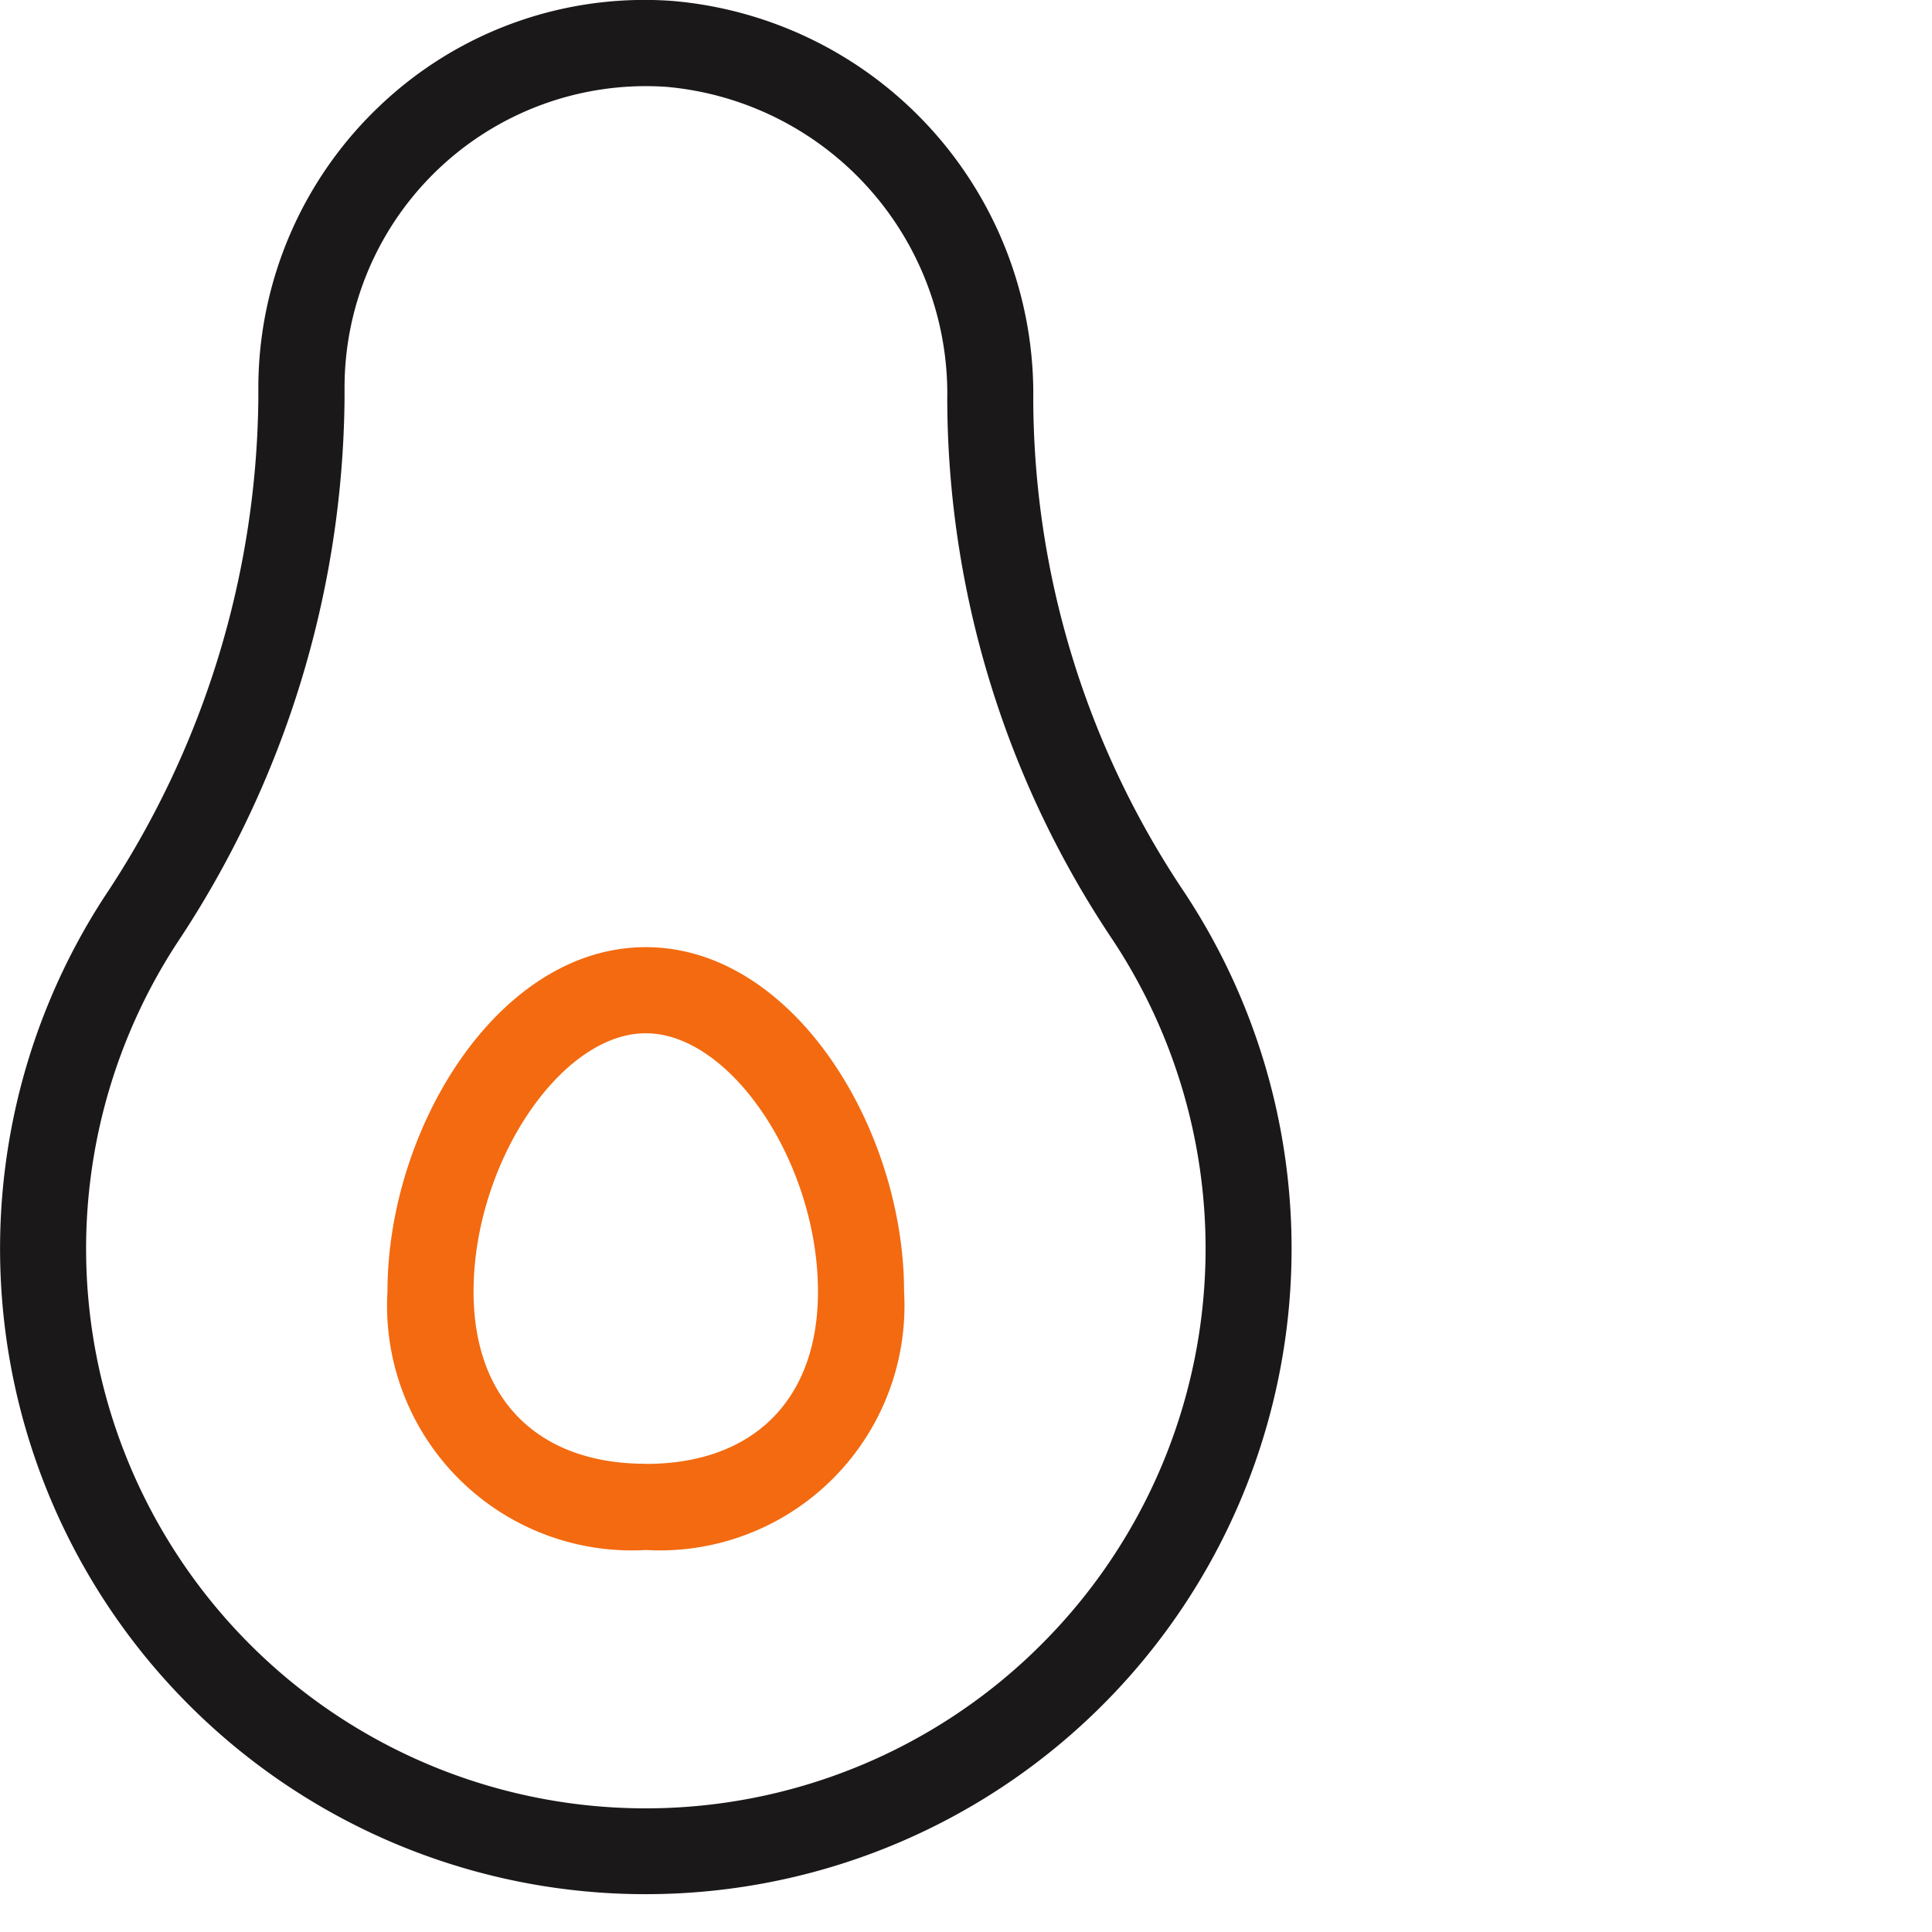 <svg xmlns="http://www.w3.org/2000/svg" width="60" height="60" viewBox="0 0 60 60">
  <g id="그룹_65503" data-name="그룹 65503" transform="translate(-410 -1985)">
    <rect id="사각형_23852" data-name="사각형 23852" width="60" height="60" transform="translate(410 1985)" fill="#fff"/>
    <g id="그룹_65458" data-name="그룹 65458" transform="translate(410 1985)">
      <path id="패스_18213" data-name="패스 18213" d="M20.022,22C15.431,22,12,27.648,12,32.7a7.6,7.6,0,0,0,8.022,8.022A7.6,7.6,0,0,0,28.044,32.7c0-5.049-3.431-10.7-8.022-10.7m0,16.044c-3.349,0-5.348-2-5.348-5.348,0-3.974,2.7-8.022,5.348-8.022S25.37,28.723,25.37,32.7c0,3.349-2,5.348-5.348,5.348" transform="translate(0.033 7.415)" fill="#f36a10"/>
      <path id="패스_18214" data-name="패스 18214" d="M39.774,27.7A27.589,27.589,0,0,1,35.089,12.4,12.249,12.249,0,0,0,23.854.027a11.922,11.922,0,0,0-9.026,3.228,12.076,12.076,0,0,0-3.805,8.78V12.4A28.325,28.325,0,0,1,6.245,27.848,20.046,20.046,0,0,0,22.039,58.8q.517.026,1.028.025A20.049,20.049,0,0,0,39.774,27.7M35.037,51.366A17.378,17.378,0,0,1,8.483,29.309,30.988,30.988,0,0,0,13.7,12.4v-.364a9.362,9.362,0,0,1,9.355-9.361c.209,0,.42.008.63.021a9.571,9.571,0,0,1,8.733,9.7,30.259,30.259,0,0,0,5.132,16.785,17.368,17.368,0,0,1-2.51,22.181" transform="translate(-3 0)" fill="#1a1818"/>
    </g>
  </g>
</svg>
